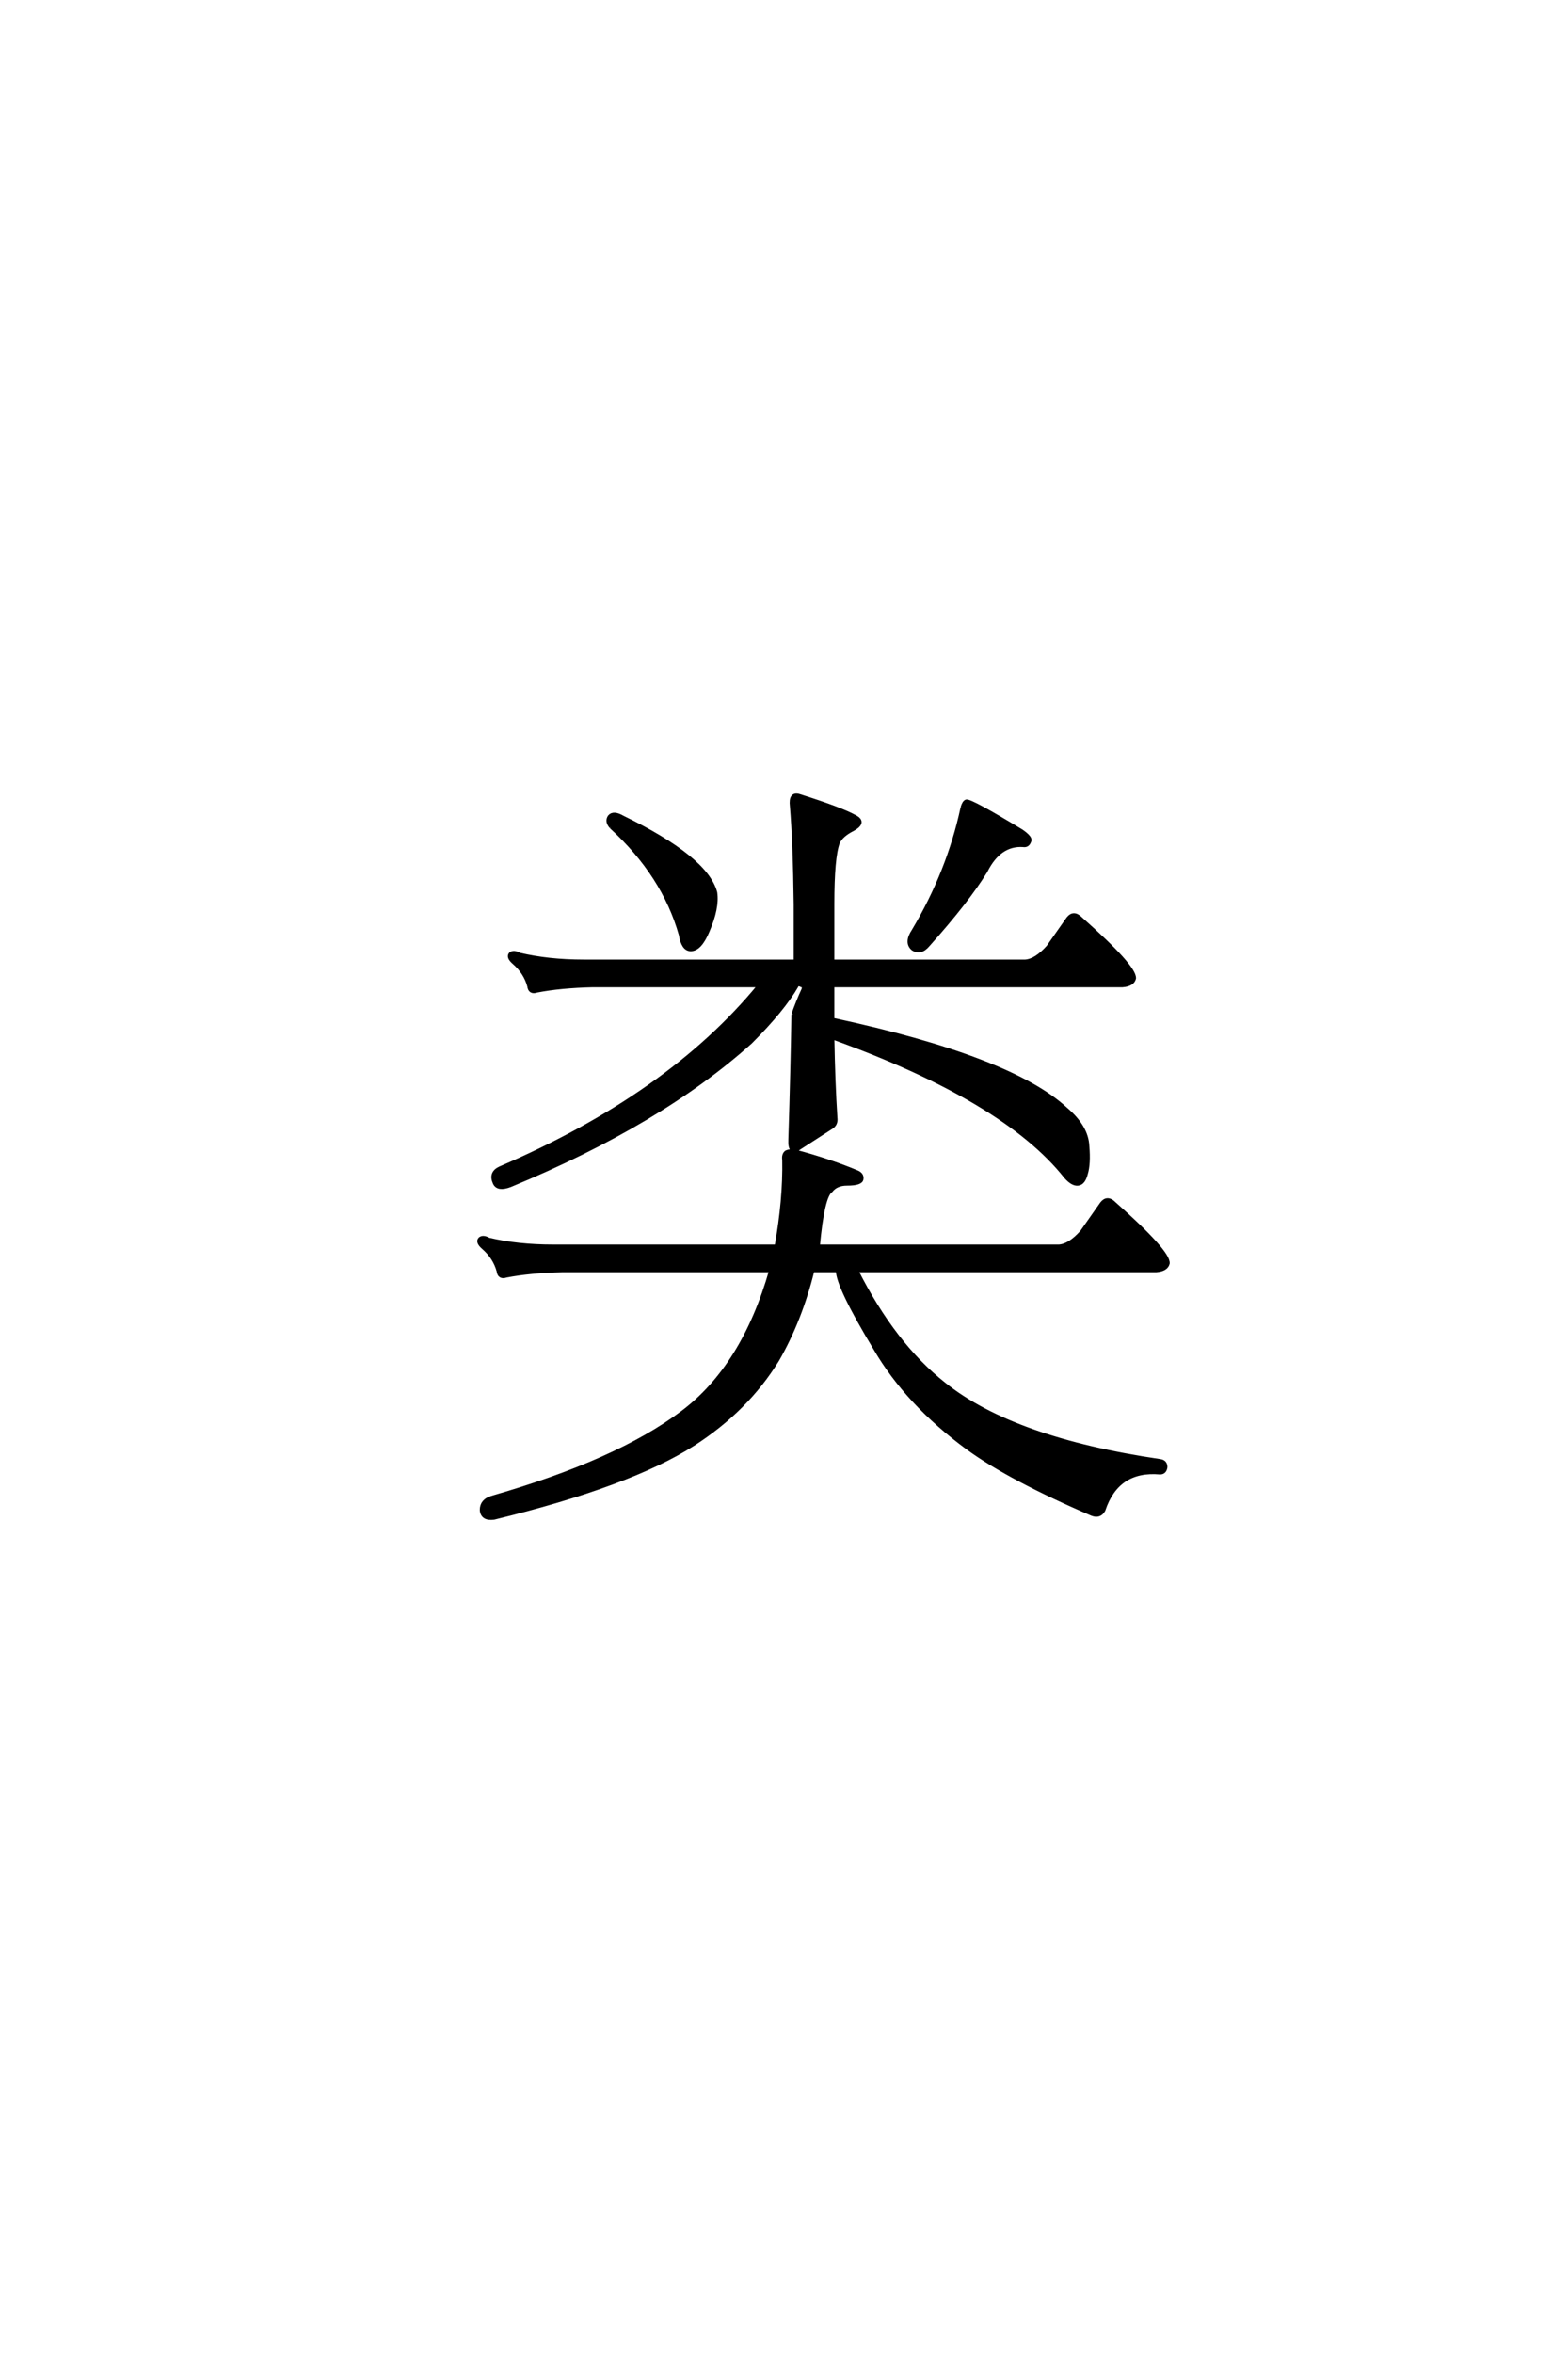 <?xml version='1.0' encoding='UTF-8'?>
<!DOCTYPE svg PUBLIC "-//W3C//DTD SVG 1.0//EN"
"http://www.w3.org/TR/2001/REC-SVG-20010904/DTD/svg10.dtd">

<svg xmlns='http://www.w3.org/2000/svg' version='1.0' width='40.0' height='60.0'>

 <g transform='scale(0.1 -0.1) translate(110.0 -370.0)'>
  <path d='M45.906 159.188
Q44.734 160.547 45.516 161.719
Q46.484 162.891 48.828 161.531
Q70.125 151.172 72.469 142.391
Q73.047 138.484 70.516 132.625
Q68.562 127.938 66.219 127.938
Q64.266 127.938 63.672 131.641
Q59.375 146.875 45.906 159.188
Q59.375 146.875 45.906 159.188
M135.547 164.062
Q135.938 165.438 136.531 165.625
Q137.703 165.828 150.594 158.016
Q153.125 156.25 152.547 155.469
Q152.156 154.297 150.984 154.5
Q144.922 154.891 141.406 147.859
Q136.719 140.234 126.766 129.109
Q124.812 126.766 122.859 128.125
Q121.094 129.688 123.047 132.625
Q132.031 147.656 135.547 164.062
Q132.031 147.656 135.547 164.062
M92.391 111.328
Q93.562 114.656 94.922 117.578
Q95.312 118.562 94.531 118.75
Q93.359 119.344 93.172 118.562
Q89.656 112.5 81.453 104.297
Q58.406 83.594 20.125 67.781
Q17 66.609 16.219 68.359
Q15.047 70.906 17.578 72.078
Q60.75 90.625 83.797 118.75
L41.219 118.75
Q33.016 118.562 26.953 117.391
Q25.203 116.797 25 118.562
Q24.031 122.078 21.094 124.609
Q19.531 125.984 20.312 126.766
Q21.094 127.344 22.469 126.562
Q29.891 124.812 38.875 124.812
L92.969 124.812
L92.969 139.453
Q92.781 155.078 92 164.453
Q91.609 167.781 93.953 167
Q104.5 163.672 108.016 161.719
Q110.75 160.359 107.625 158.594
Q104.5 157.031 103.719 155.078
Q102.344 151.375 102.344 139.453
L102.344 124.812
L151.562 124.812
Q154.297 125 157.422 128.516
L162.5 135.75
Q163.875 137.5 165.625 135.75
Q179.5 123.438 179.297 120.516
Q178.906 118.953 176.375 118.75
L102.344 118.75
L102.344 109.969
Q147.859 100.203 161.922 87.109
Q167.188 82.625 167.391 77.734
Q167.781 73.25 167 70.703
Q166.406 68.359 165.047 68.172
Q163.672 67.969 161.922 69.922
Q146.297 89.656 102.344 105.469
Q102.547 93.953 103.125 84.969
Q103.328 83.406 102.156 82.625
Q99.422 80.859 93.953 77.344
Q91.406 75.391 91.609 79.5
Q92.188 97.656 92.391 111.328
Q92.188 97.656 92.391 111.328
M108.406 46.094
Q117.969 27.156 130.859 17
Q148.438 2.938 185.938 -2.547
Q187.312 -2.734 187.312 -4.109
Q187.109 -5.469 185.938 -5.469
Q175 -4.5 171.484 -15.047
Q170.516 -16.797 168.562 -16.016
Q147.656 -7.031 136.922 0.781
Q121.484 12.109 113.281 26.172
Q103.719 42 103.719 46.094
L97.266 46.094
Q94.141 33.406 88.281 23.25
Q80.469 10.547 66.797 1.766
Q50.594 -8.594 16.016 -17
Q13.094 -17.391 12.891 -15.047
Q12.891 -12.703 15.438 -11.922
Q47.469 -2.734 64.062 9.766
Q79.688 21.484 86.719 46.094
L33.406 46.094
Q25.203 45.906 19.141 44.734
Q17.391 44.141 17.188 45.906
Q16.219 49.422 13.281 51.953
Q11.719 53.328 12.5 54.109
Q13.281 54.688 14.656 53.906
Q22.078 52.156 31.062 52.156
L88.094 52.156
Q90.234 64.062 90.047 74.219
Q89.844 75.594 90.625 76.172
Q91.406 76.562 92.781 76.375
Q101.562 74.031 108.594 71.094
Q109.969 70.516 109.766 69.344
Q109.578 68.172 106.062 68.172
Q103.328 68.172 101.953 66.406
Q99.812 65.047 98.641 52.156
L160.156 52.156
Q162.891 52.344 166.016 55.859
L171.094 63.094
Q172.469 64.844 174.219 63.094
Q188.094 50.781 187.891 47.859
Q187.5 46.297 184.969 46.094
L108.406 46.094
' style='fill: #000000; stroke: #000000'/>
 </g>
</svg>
